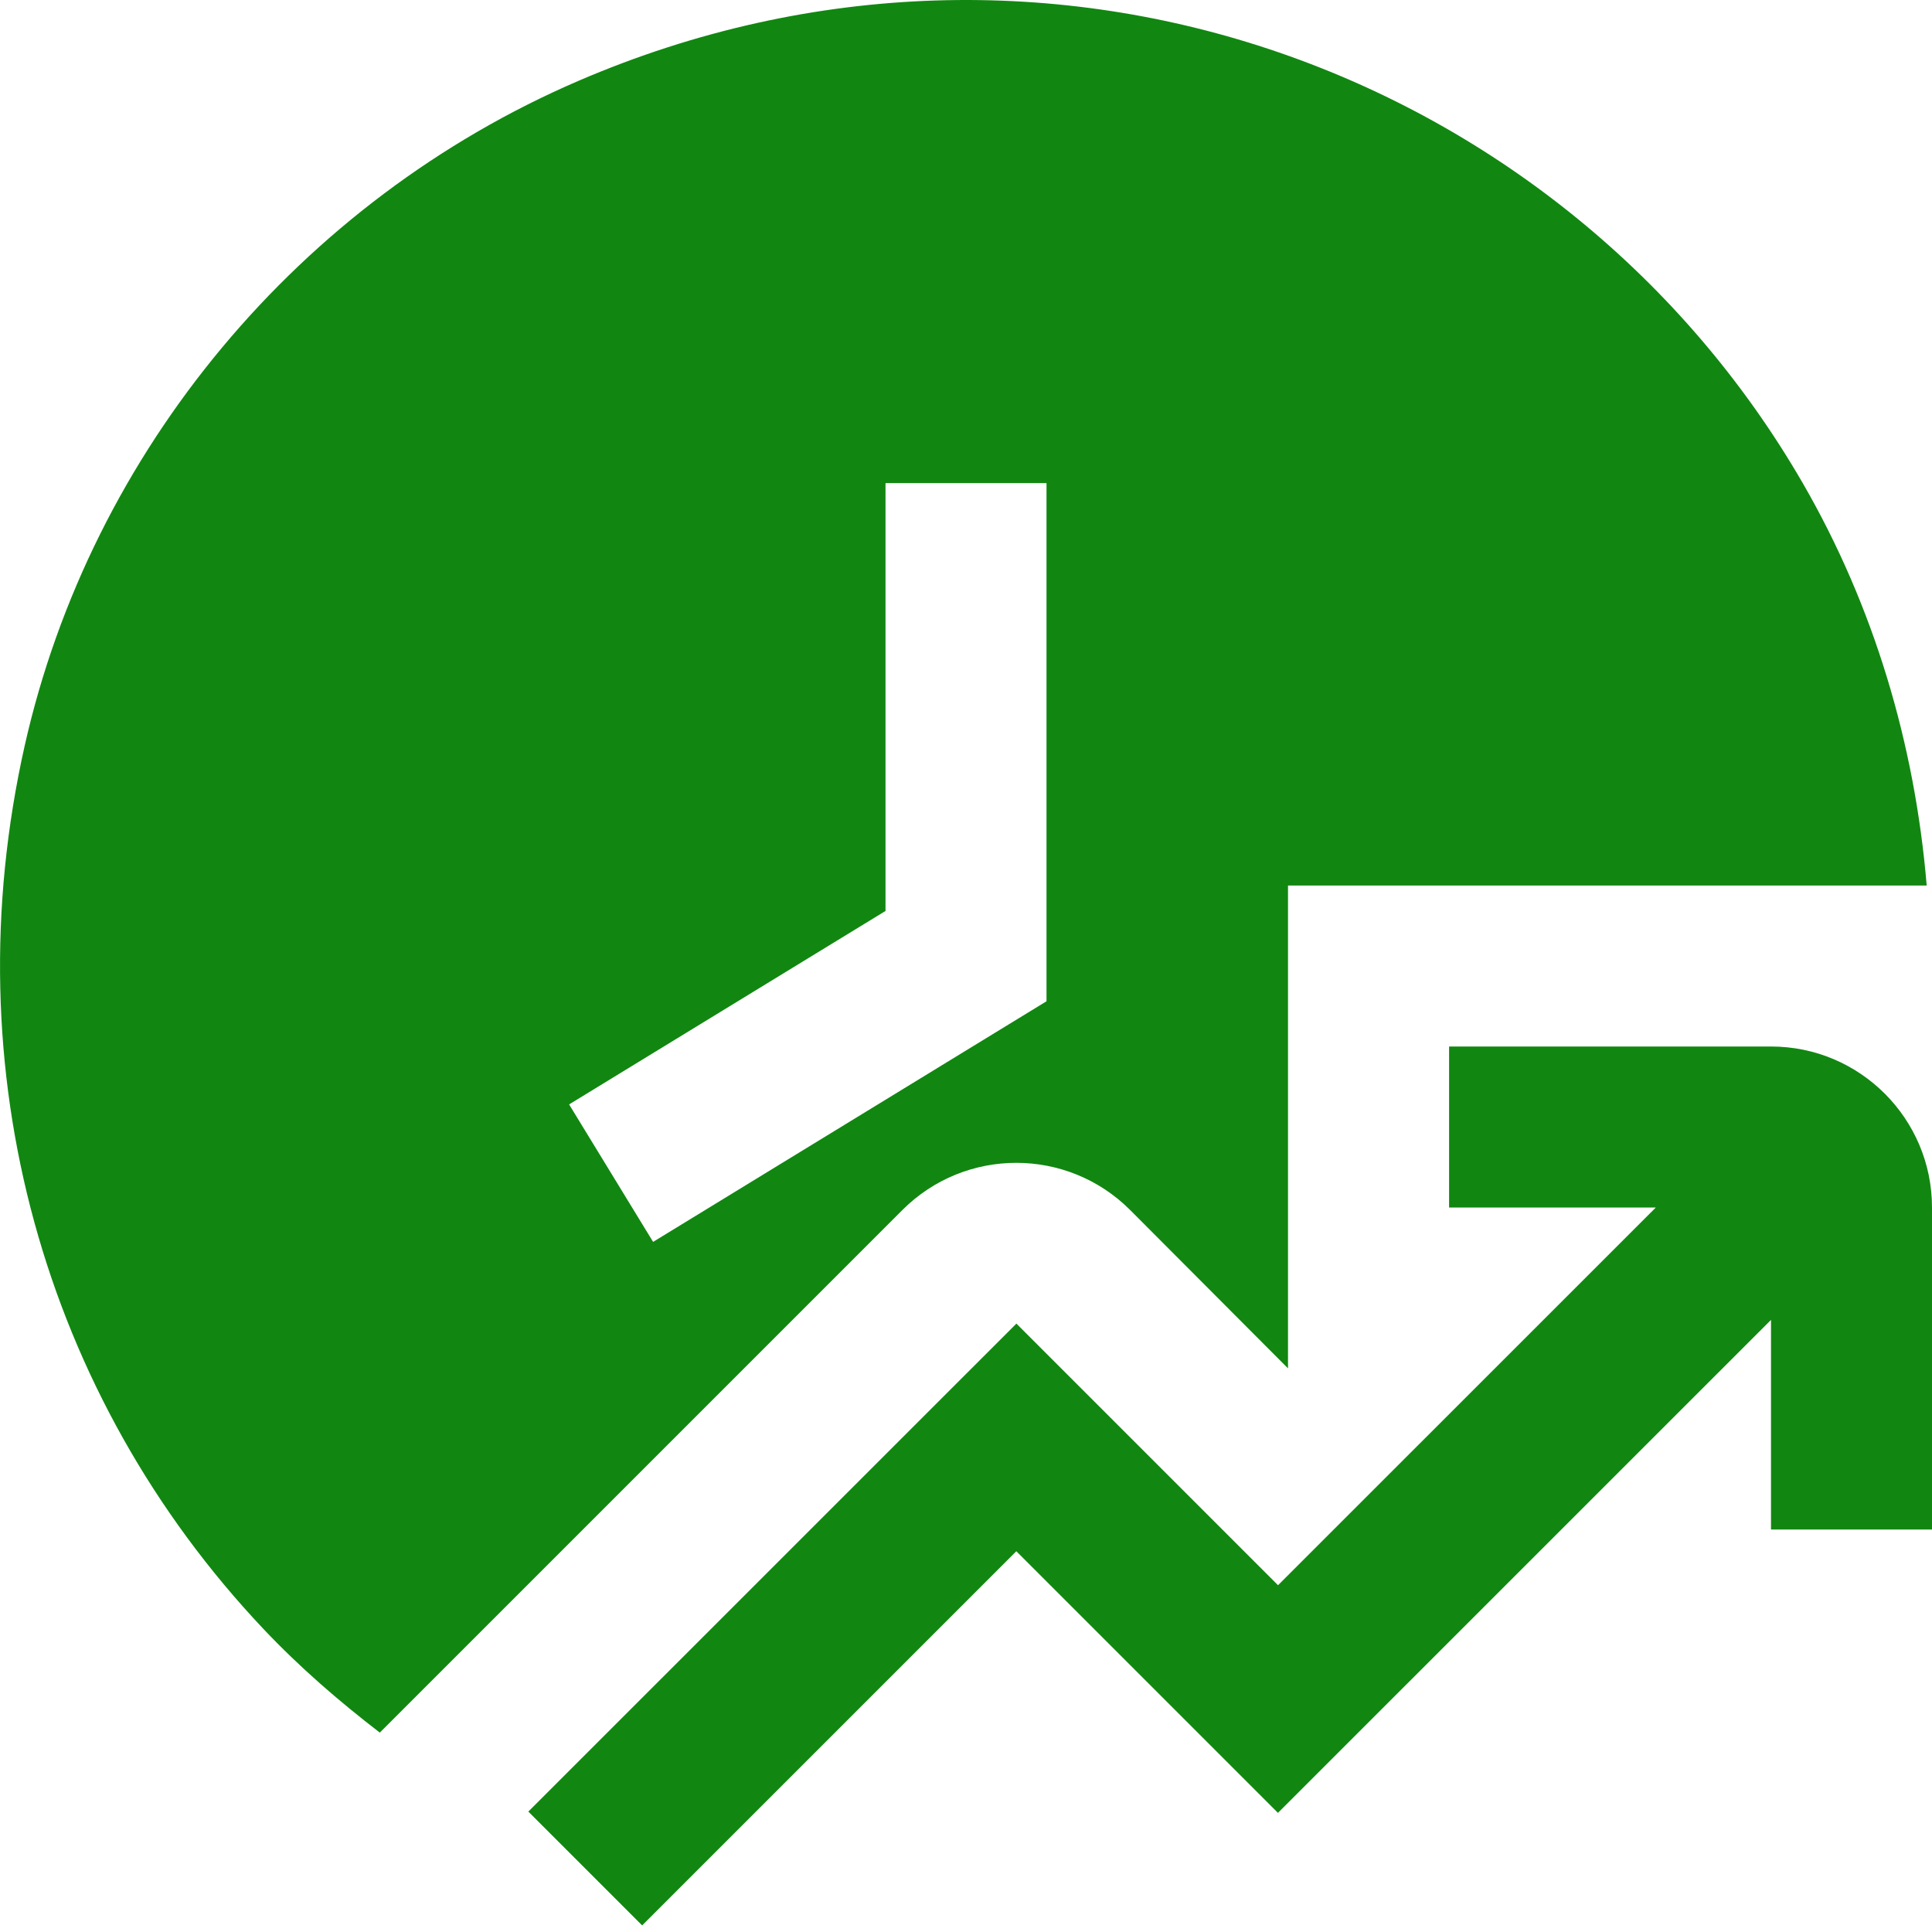 <svg width="512" height="512" viewBox="0 0 512 512" fill="none" xmlns="http://www.w3.org/2000/svg">
<g clip-path="url(#clip0_1736_10)">
<path d="M341.336 362.67V234.67H510.594C507.458 197.145 496.578 160.58 477.72 127.982C415.042 19.63 278.338 -32.402 153.304 21.422C79.597 53.145 24.131 119.364 6.53 197.678C-12.797 283.716 11.565 370.052 69.848 431.726C79.427 441.86 89.837 450.841 100.653 459.161L239.149 320.665C255.832 303.982 282.882 304.004 299.544 320.708L341.378 362.67H341.336ZM150.829 292.676L234.669 241.412V128.025H277.336V265.348L173.08 329.113L150.829 292.697V292.676ZM512.002 320.004V405.337H469.336V349.785L338.669 480.43L269.336 411.097L170.178 510.254L140.013 480.089L269.357 350.766L338.69 420.1L438.808 320.004H384.024V277.337H469.357C492.888 277.337 512.002 296.473 512.002 320.004Z" fill="#118711"/>
</g>
<defs>
<clipPath id="clip0_1736_10">
<rect width="512" height="512" fill="white"/>
</clipPath>
</defs>
</svg>
